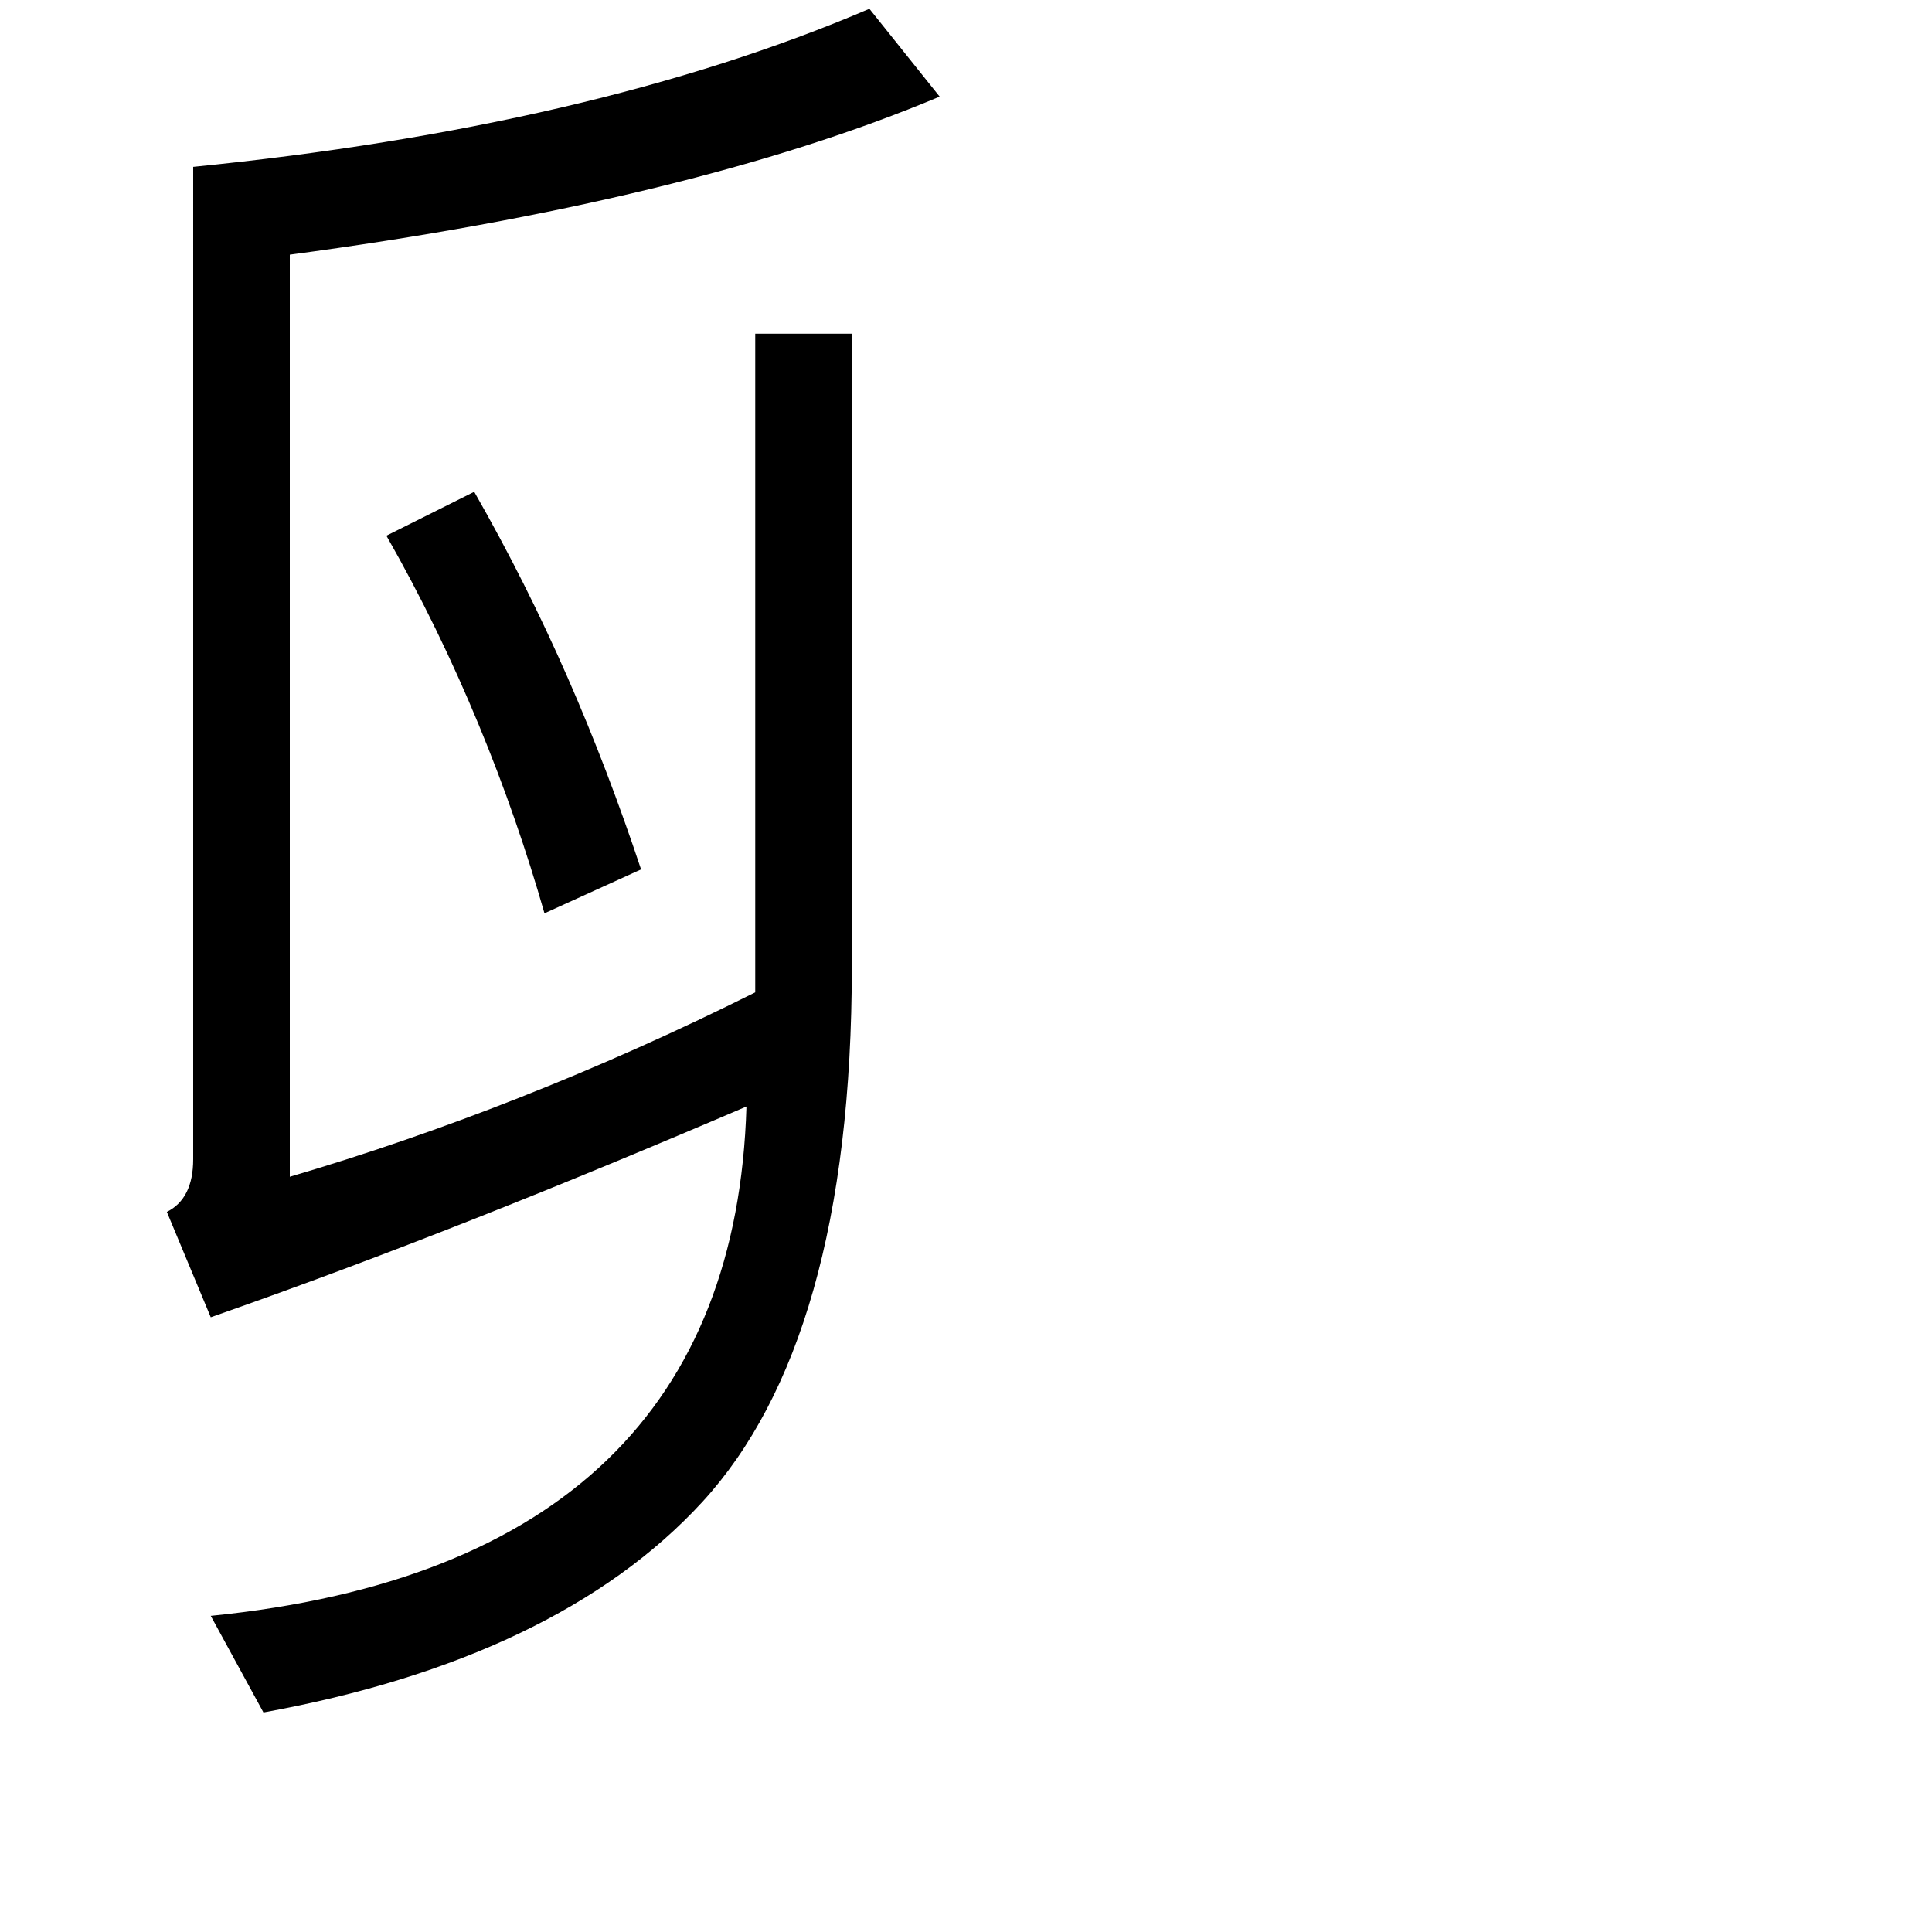 <?xml version="1.0" encoding="utf-8"?>
<!-- Generator: Adobe Illustrator 21.0.2, SVG Export Plug-In . SVG Version: 6.00 Build 0)  -->
<svg version="1.1" id="Layer_1" xmlns="http://www.w3.org/2000/svg" xmlns:xlink="http://www.w3.org/1999/xlink" x="0px" y="0px"
	 viewBox="0 0 22 22" style="enable-background:new 0 0 22 22;" xml:space="preserve">
<path d="M10.7,1.1C8.8,1.9,6.3,2.5,3.3,2.9v10.5c1.7-0.5,3.5-1.2,5.3-2.1V3.8h1.1V11c0,2.9-0.6,4.9-1.7,6.1s-2.8,2-5,2.4l-0.6-1.1
	c4-0.4,6-2.4,6.1-5.8c-2.1,0.9-4.1,1.7-6.1,2.4l-0.5-1.2c0.2-0.1,0.3-0.3,0.3-0.6V1.9c3-0.3,5.6-0.9,7.7-1.8L10.7,1.1z"/>
<path d="M7.3,9.9l-1.1,0.5C5.8,9,5.2,7.5,4.4,6.1l1-0.5C6.2,7,6.8,8.4,7.3,9.9z"/>
</svg>
